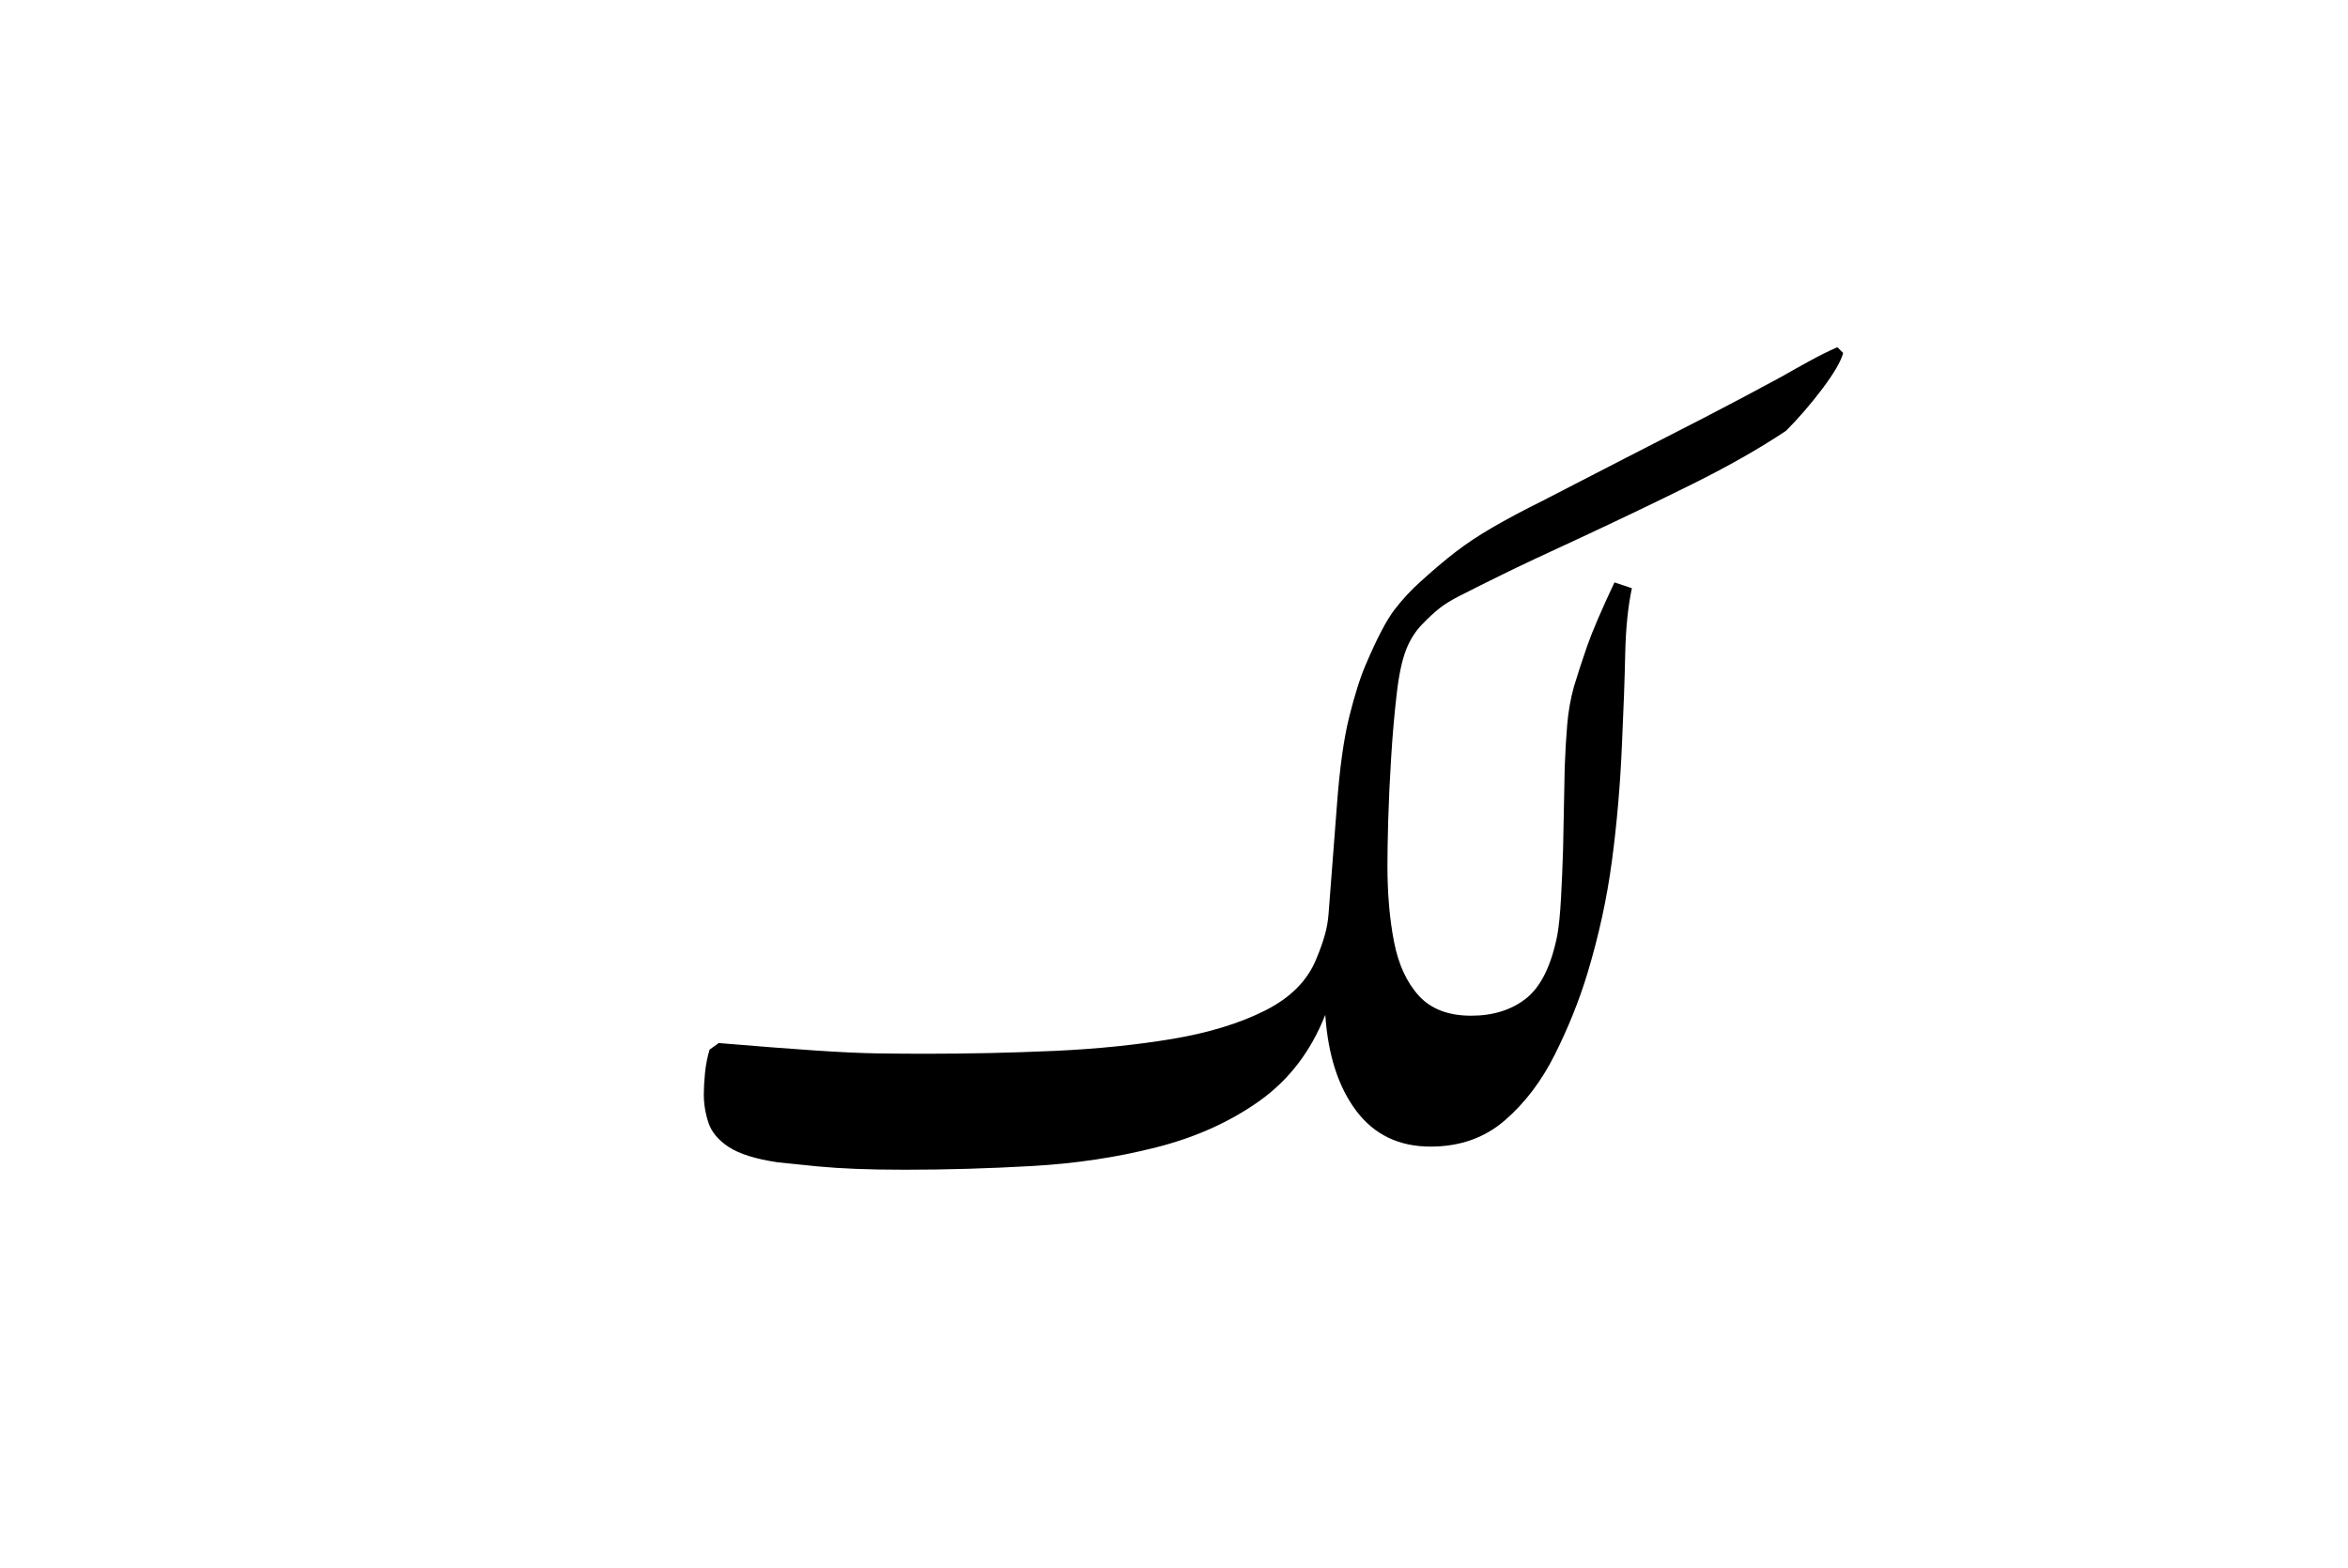 <?xml version="1.0" encoding="UTF-8"?><svg xmlns="http://www.w3.org/2000/svg" xmlns:xlink="http://www.w3.org/1999/xlink" width="425.04pt" height="283.92pt" viewBox="0 0 425.04 283.92" version="1.1"><symbol overflow="visible" id="1"><path style="stroke:none;" d="M 215.25 -146.547 C 214.852 -145.047 213.602 -142.895 211.5 -140.094 C 209.395 -137.301 207.195 -134.754 204.906 -132.453 C 200.102 -129.254 194.473 -126.051 188.016 -122.844 C 181.566 -119.645 174.797 -116.395 167.703 -113.094 C 161.398 -110.195 156.57 -107.922 153.219 -106.266 C 149.875 -104.617 147.426 -103.395 145.875 -102.594 C 144.32 -101.801 143.098 -101.051 142.203 -100.344 C 141.203 -99.551 140.125 -98.551 138.969 -97.344 C 137.82 -96.145 136.898 -94.695 136.203 -93 C 135.398 -91 134.801 -88.195 134.406 -84.594 C 134 -81.094 133.672 -77.316 133.422 -73.266 C 133.172 -69.223 132.992 -65.453 132.891 -61.953 C 132.797 -58.453 132.75 -55.75 132.75 -53.844 C 132.75 -48.645 133.148 -43.992 133.953 -39.891 C 134.754 -35.797 136.254 -32.547 138.453 -30.141 C 140.648 -27.742 143.801 -26.547 147.906 -26.547 C 151.906 -26.547 155.227 -27.594 157.875 -29.688 C 160.52 -31.789 162.395 -35.594 163.5 -41.094 C 163.801 -42.801 164.023 -45.051 164.172 -47.844 C 164.328 -50.645 164.453 -53.598 164.547 -56.703 L 164.844 -71.547 C 164.945 -74.348 165.098 -76.922 165.297 -79.266 C 165.492 -81.617 165.895 -83.895 166.5 -86.094 C 167.195 -88.395 167.992 -90.844 168.891 -93.438 C 169.797 -96.039 171.445 -99.895 173.844 -105 L 177 -103.953 C 176.301 -100.648 175.898 -96.723 175.797 -92.172 C 175.703 -87.617 175.504 -82.094 175.203 -75.594 C 174.898 -68.395 174.297 -61.395 173.391 -54.594 C 172.492 -47.801 171 -40.953 168.906 -34.047 C 167.406 -29.148 165.453 -24.301 163.047 -19.5 C 160.648 -14.695 157.625 -10.719 153.969 -7.562 C 150.32 -4.414 145.848 -2.844 140.547 -2.844 C 134.848 -2.844 130.375 -4.992 127.125 -9.297 C 123.875 -13.598 122 -19.398 121.5 -26.703 C 118.895 -20.098 114.914 -14.895 109.562 -11.094 C 104.219 -7.301 97.992 -4.504 90.891 -2.703 C 83.797 -0.898 76.32 0.223 68.469 0.672 C 60.625 1.117 52.953 1.344 45.453 1.344 C 41.953 1.344 38.973 1.289 36.516 1.188 C 34.066 1.094 31.789 0.945 29.688 0.75 C 27.594 0.551 25.145 0.301 22.344 0 C 18.344 -0.602 15.395 -1.531 13.5 -2.781 C 11.602 -4.031 10.379 -5.504 9.828 -7.203 C 9.273 -8.898 9 -10.598 9 -12.297 C 9 -13.398 9.07 -14.703 9.219 -16.203 C 9.375 -17.703 9.648 -19.102 10.047 -20.406 L 11.703 -21.594 C 18.797 -21 24.594 -20.551 29.094 -20.25 C 33.594 -19.945 37.367 -19.77 40.422 -19.719 C 43.473 -19.676 46.398 -19.656 49.203 -19.656 C 57.004 -19.656 64.754 -19.828 72.453 -20.172 C 80.148 -20.523 87.273 -21.25 93.828 -22.344 C 100.379 -23.445 105.953 -25.148 110.547 -27.453 C 115.148 -29.754 118.25 -32.852 119.844 -36.75 C 120.551 -38.445 121.078 -39.922 121.422 -41.172 C 121.773 -42.422 122 -43.695 122.094 -45 L 123.594 -64.5 C 124.094 -71.301 124.844 -76.703 125.844 -80.703 C 126.844 -84.703 127.844 -87.852 128.844 -90.156 C 130.844 -94.852 132.566 -98.148 134.016 -100.047 C 135.473 -101.953 137.102 -103.703 138.906 -105.297 C 141.102 -107.297 143.176 -109.047 145.125 -110.547 C 147.07 -112.047 149.297 -113.52 151.797 -114.969 C 154.297 -116.426 157.348 -118.051 160.953 -119.844 L 175.5 -127.344 C 180.395 -129.844 185.219 -132.316 189.969 -134.766 C 194.719 -137.223 199.395 -139.703 204 -142.203 C 205.395 -143.004 207.039 -143.926 208.938 -144.969 C 210.844 -146.02 212.598 -146.895 214.203 -147.594 Z M 215.25 -146.547"/></symbol><g style="fill:rgb(0%,0%,0%);fill-opacity:1;"><use xlink:href="#1" x="118.405" y="210.464"/></g></svg>